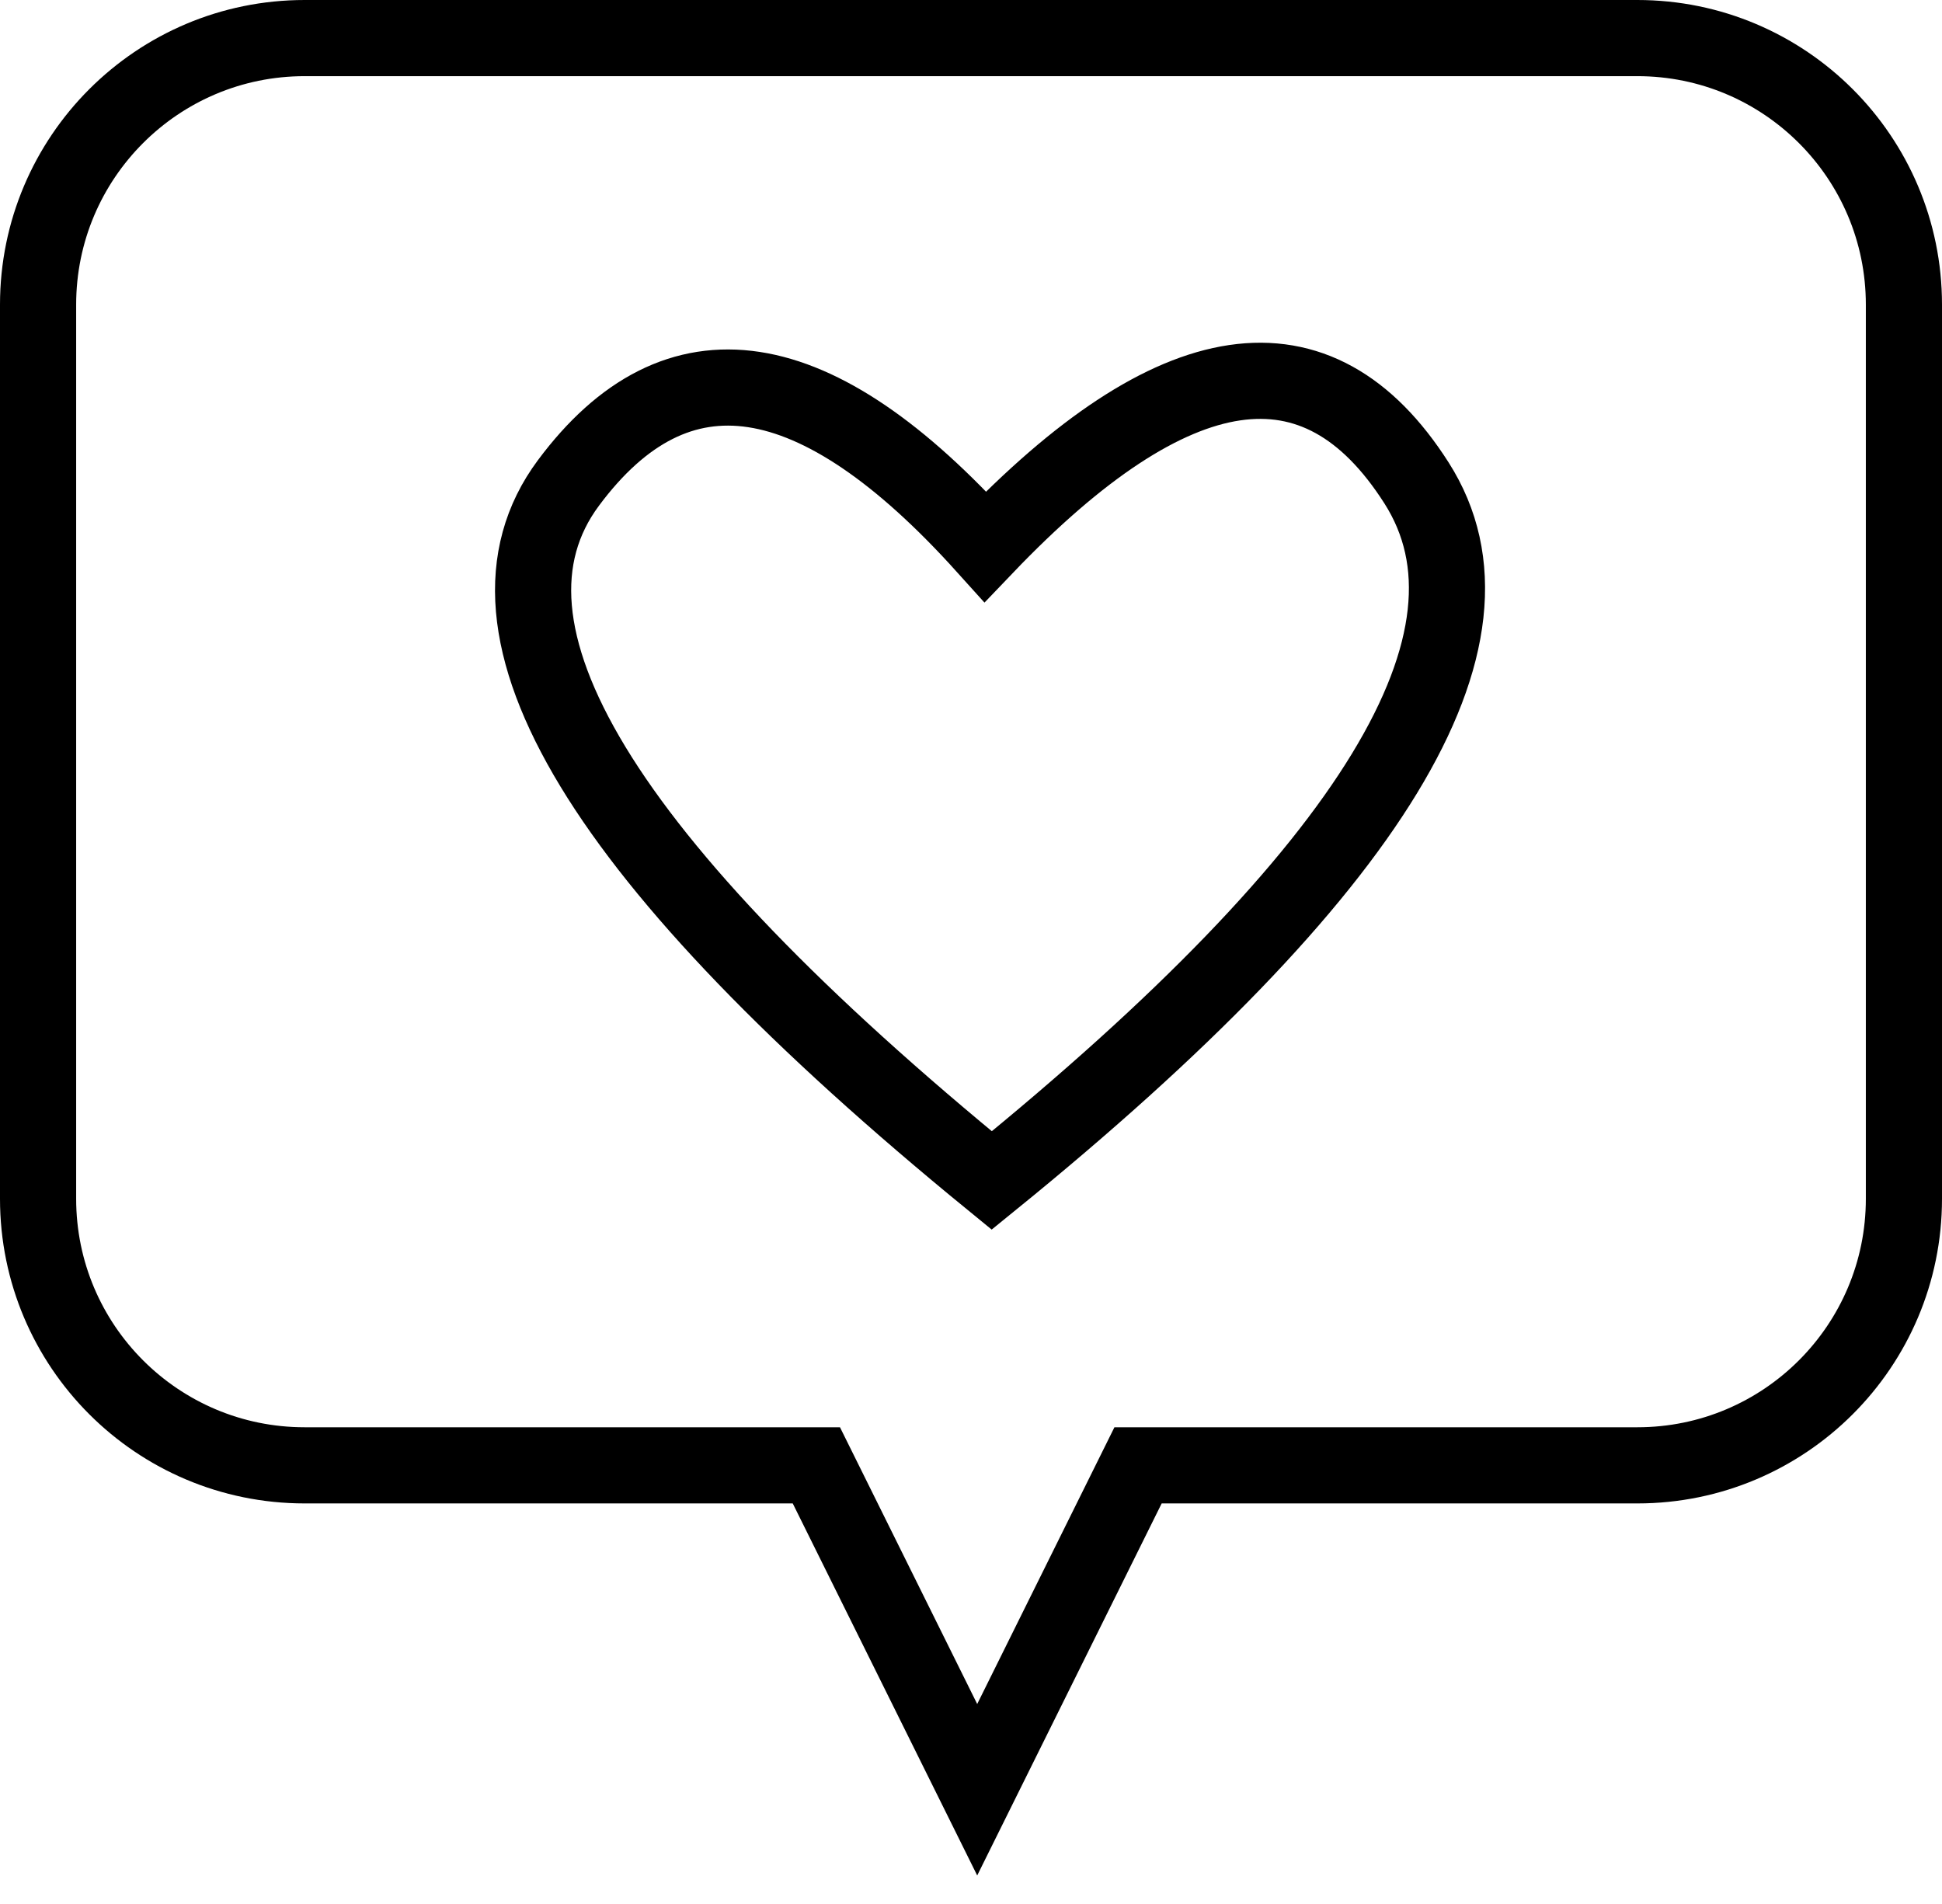 <?xml version="1.0" encoding="UTF-8"?>
<svg width="51px" height="50px" viewBox="0 0 51 50" version="1.1" xmlns="http://www.w3.org/2000/svg" xmlns:xlink="http://www.w3.org/1999/xlink">
    <!-- Generator: Sketch 55.2 (78181) - https://sketchapp.com -->
    <title>Group 12</title>
    <desc>Created with Sketch.</desc>
    <g id="Page-1" stroke="none" stroke-width="1" fill="none" fill-rule="evenodd">
        <g id="Desktop-Campaign-Landing-Page---upon-landing" transform="translate(-538, -4313)" stroke="#000000" stroke-width="2">
            <g id="Group-13" transform="translate(539, 4312)">
                <g id="Group-12" transform="translate(0, 2)">
                    <path d="M25.045,30 C14.787,21.618 11.081,15.512 13.927,11.684 C16.774,7.855 20.423,8.412 24.876,13.355 C29.832,8.173 33.607,7.615 36.201,11.684 C38.794,15.752 35.076,21.857 25.045,30 Z" id="Path-4"></path>
                    <path d="M7,0 L42,0 C45.866,-4.14386321e-15 49,3.134 49,7 L49,30.481 C49,34.347 45.866,37.481 42,37.481 L28.887,37.481 L24.663,46 L20.439,37.481 L7,37.481 C3.134,37.481 1.07054858e-13,34.347 0,30.481 L0,7 C-1.36162605e-15,3.134 3.134,1.59834986e-15 7,0 Z" id="Rectangle"></path>
                </g>
            </g>
        </g>
    </g>
</svg>